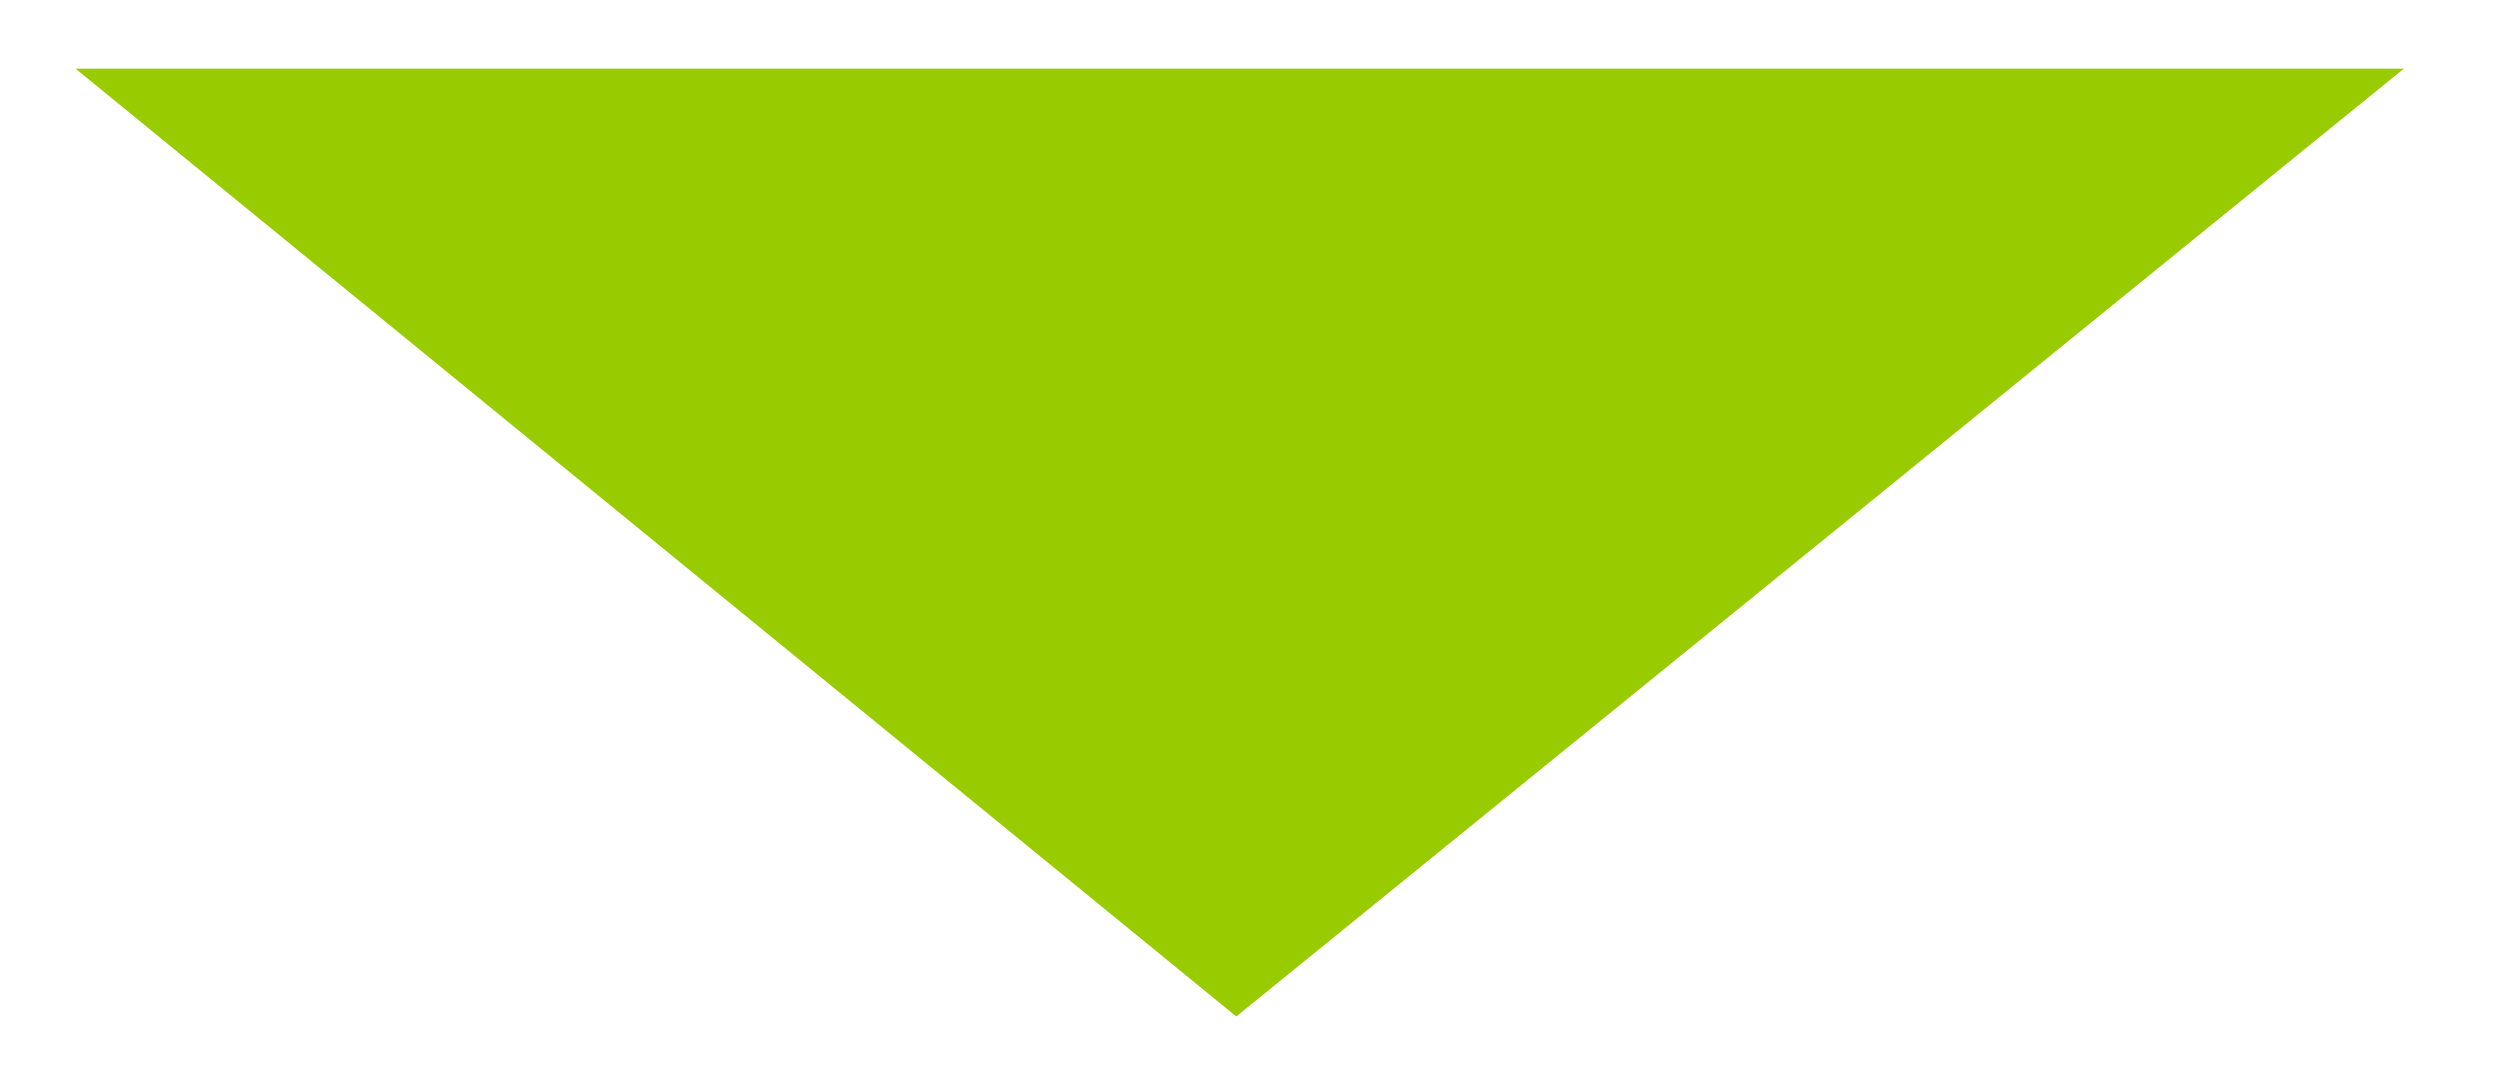 <?xml version="1.0" encoding="utf-8"?>
<!-- Generator: Adobe Illustrator 25.4.1, SVG Export Plug-In . SVG Version: 6.00 Build 0)  -->
<svg version="1.1" id="レイヤー_1" xmlns="http://www.w3.org/2000/svg" xmlns:xlink="http://www.w3.org/1999/xlink" x="0px"
	 y="0px" viewBox="0 0 36.4 15.7" style="enable-background:new 0 0 36.4 15.7;" xml:space="preserve">
<style type="text/css">
	.st0{fill:#99CC00;}
</style>
<g>
	<path class="st0" d="M1.1,1H35L18,14.8L1.1,1z"/>
</g>
</svg>
